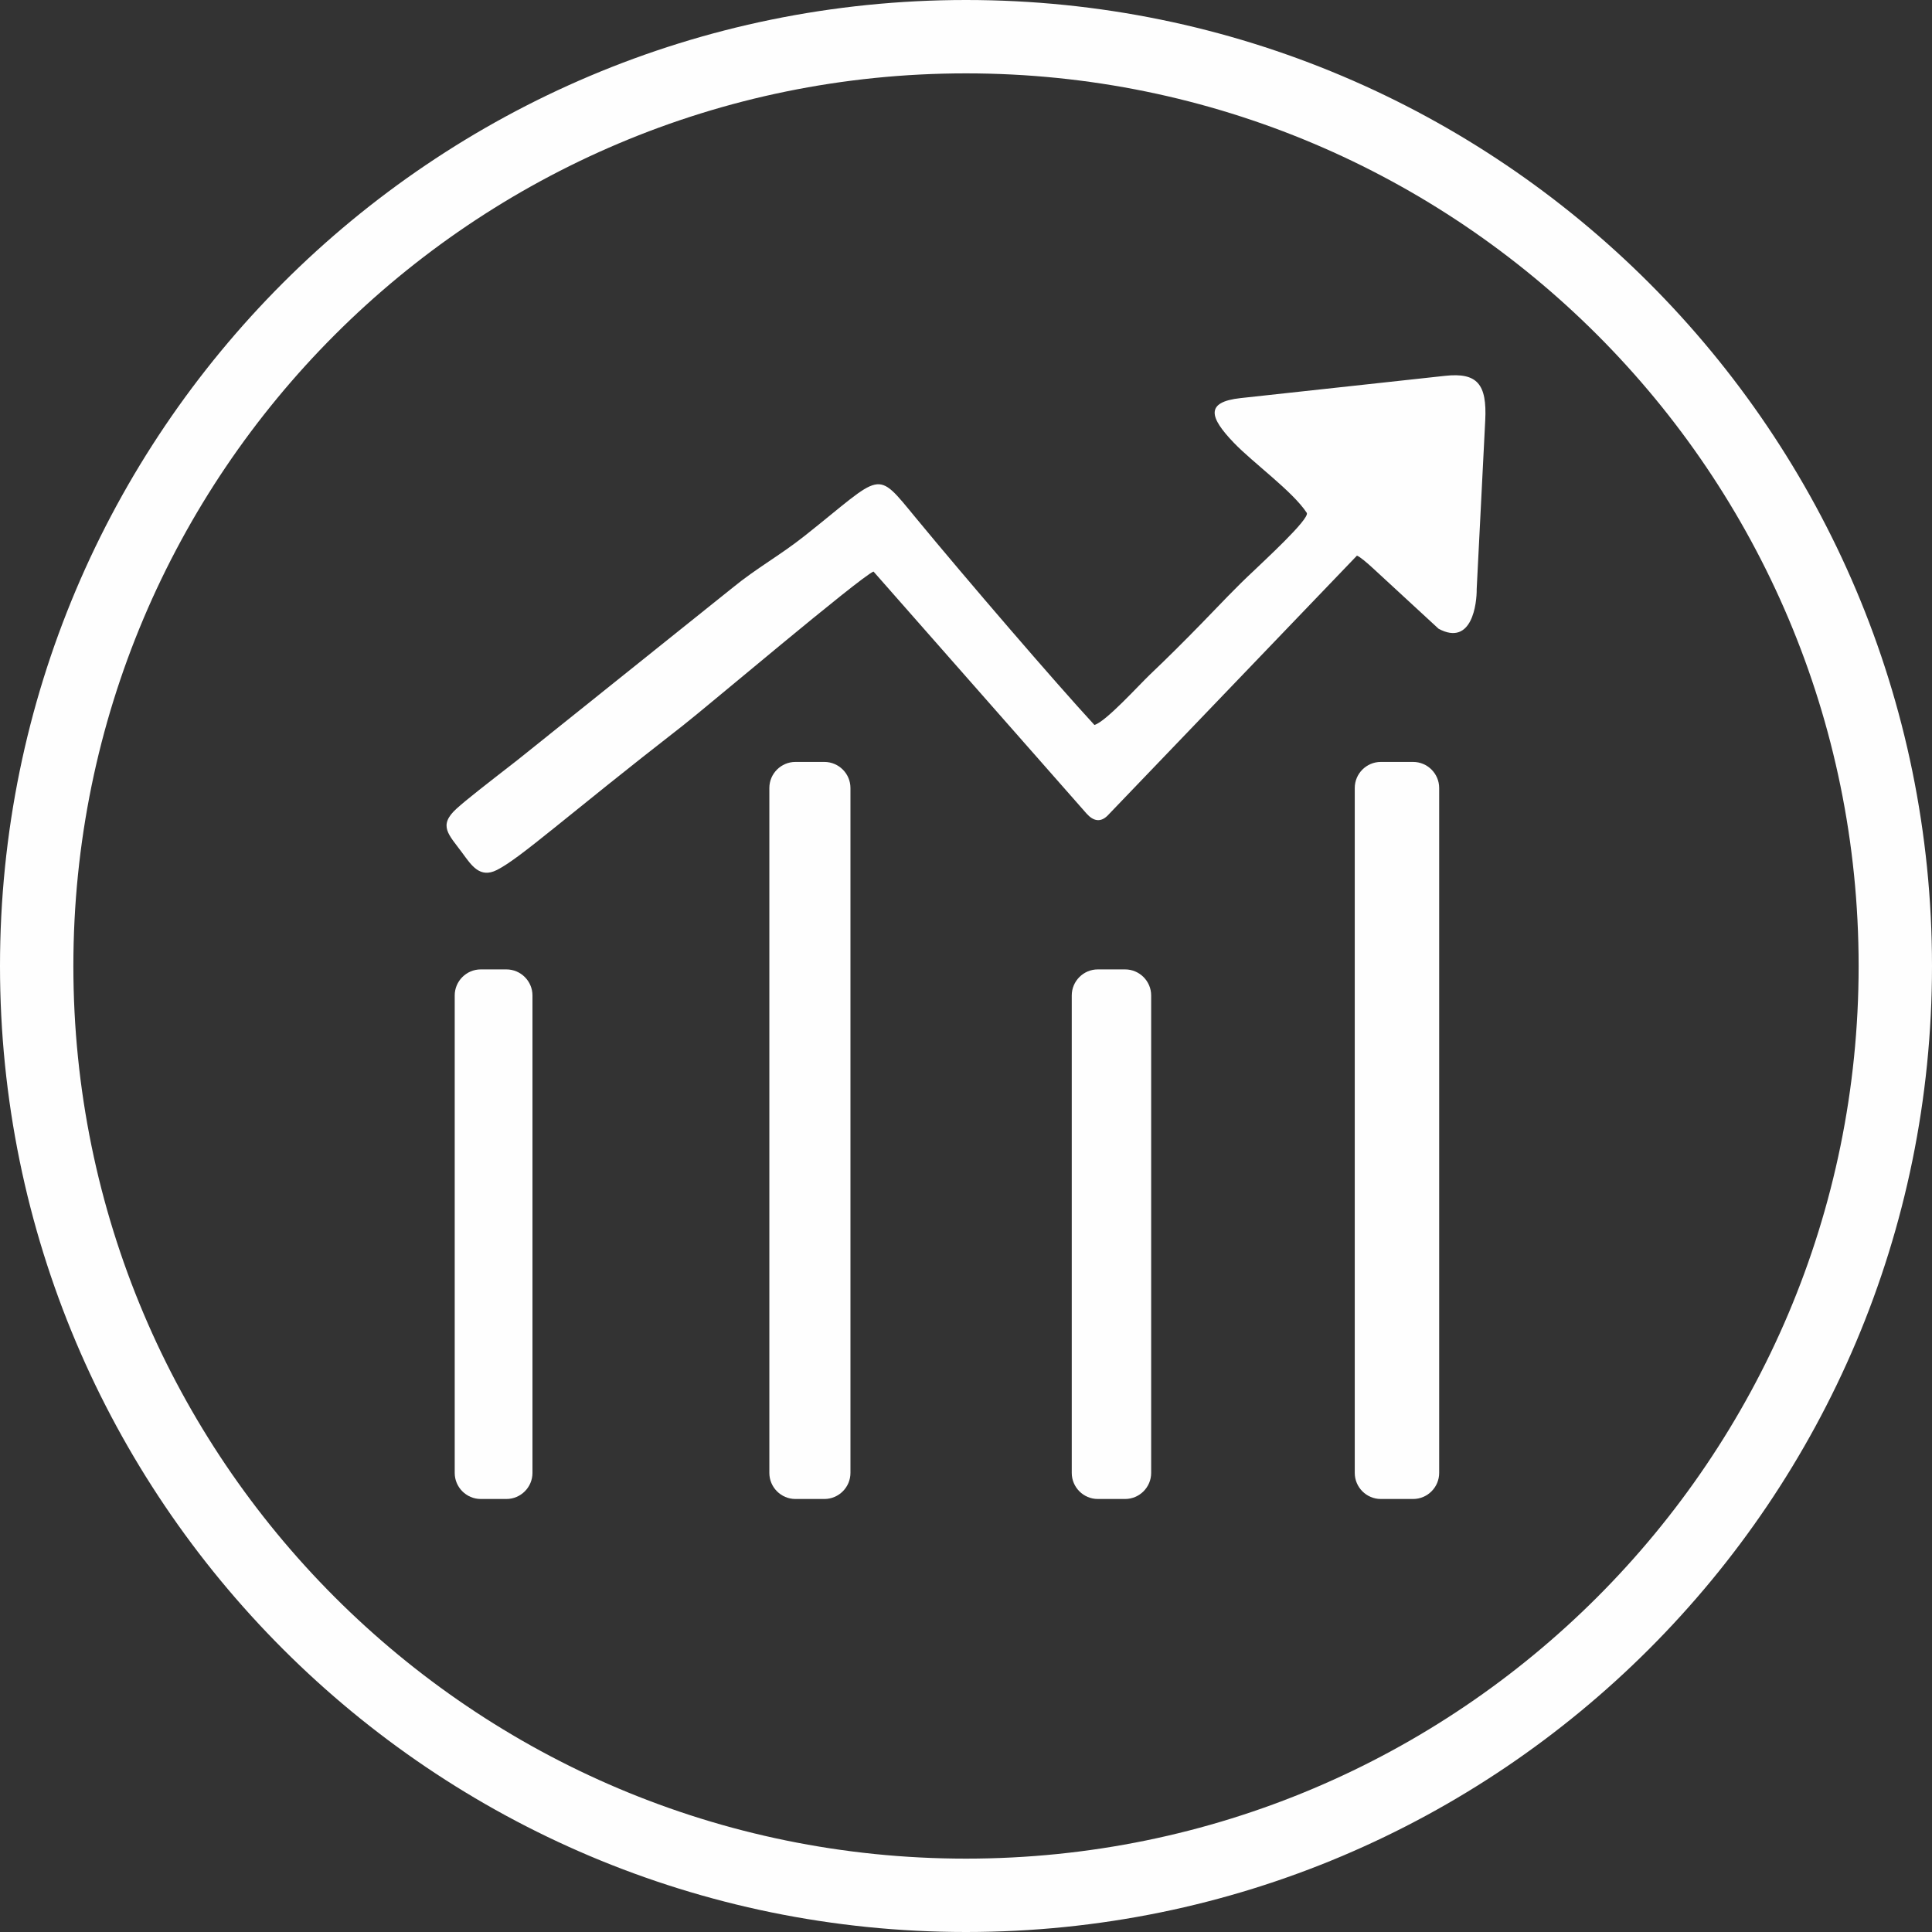 <svg xmlns="http://www.w3.org/2000/svg" xmlns:xlink="http://www.w3.org/1999/xlink" xmlns:xodm="http://www.corel.com/coreldraw/odm/2003" xml:space="preserve" width="48.084mm" height="48.084mm" style="shape-rendering:geometricPrecision; text-rendering:geometricPrecision; image-rendering:optimizeQuality; fill-rule:evenodd; clip-rule:evenodd" viewBox="0 0 3793.31 3793.31"><rect x="0" y="0" width="3793.31" height="3793.31" fill="#333333" stroke="none"/> <defs> <style type="text/css"> .fil0 {fill:#FEFEFE} </style> </defs> <g id="Camada_x0020_1">  <path id="investimento.svg" class="fil0" d="M2463.04 1119.43c-38.66,35.88 -67.5,67.39 -103.53,104.27 -36.05,36.95 -65.97,66.78 -101.59,100.68 -21.73,20.69 -86.56,92.54 -109.12,99.03 -77.88,-84.42 -252.52,-287.62 -350.6,-406.54 -80.56,-97.62 -62.92,-87.96 -217.78,34.82 -49.68,39.4 -94.22,63.07 -142.9,102.96l-421.89 337.93c-62.5,48.63 -99.16,76.92 -119.24,95.15 -36.86,33.47 -15.2,50.84 11,86.49 18.22,24.77 34.64,50.89 68.17,33.95 46.95,-23.73 134.75,-104.46 365.53,-283.87 43.09,-33.49 347.76,-291.36 373.96,-302.13l418.53 475.48c13.49,14.82 26.98,17.13 40.47,4.28l490.21 -511.01c3.16,1.31 7.83,4.54 13.51,9.12 5.69,4.58 12.39,10.55 19.7,17.28l127.06 117.2c65.98,35.38 75.23,-50.44 74.83,-78.15l16.76 -331.05c3.6,-71.05 -15.56,-94.29 -78.83,-87.4l-401.45 43.7c-70.64,7.69 -60.74,38.23 -13.36,87.68 38.08,39.74 115.31,95.08 143.2,137.56 7.38,11.23 -90.39,100.31 -102.66,112.58zm-307.65 783.91l53.68 0c28.13,0 51.14,23 51.14,51.13l0 937.51c0,28.13 -23,51.14 -51.14,51.14l-53.68 0c-28.1,0 -51.1,-23 -51.1,-51.14l0 -937.51c0,-28.13 23,-51.13 51.1,-51.13zm-1211.46 0l50.39 0c28.12,0 51.13,23 51.13,51.13l0 937.51c0,28.13 -23,51.14 -51.13,51.14l-50.39 0c-28.13,0 -51.14,-23 -51.14,-51.14l0 -937.51c0,-28.13 23,-51.13 51.14,-51.13zm1767.15 -407.36l63.47 0c28.13,0 51.13,23 51.13,51.13l0 1344.88c0,28.12 -23,51.13 -51.13,51.13l-63.47 0c-28.12,0 -51.13,-23 -51.13,-51.13l0 -1344.88c0,-28.13 23,-51.13 51.13,-51.13zm-1149.39 0l56.96 0c28.1,0 51.13,23 51.13,51.13l0 1344.88c0,28.12 -23.03,51.13 -51.13,51.13l-56.96 0c-28.1,0 -51.13,-23 -51.13,-51.13l0 -1344.88c0,-28.13 23.03,-51.13 51.13,-51.13z"></path> <path class="fil0" d="M1896.66 0c1047.49,0 1896.65,849.16 1896.65,1896.66 0,1047.49 -849.16,1896.65 -1896.65,1896.65 -1047.5,0 -1896.66,-849.16 -1896.66,-1896.65 0,-1047.5 849.16,-1896.66 1896.66,-1896.66zm0 144.05c967.94,0 1752.6,784.66 1752.6,1752.61 0,967.94 -784.66,1752.6 -1752.6,1752.6 -967.94,0 -1752.61,-784.66 -1752.61,-1752.6 0,-967.94 784.67,-1752.61 1752.61,-1752.61z"></path> </g> </svg>